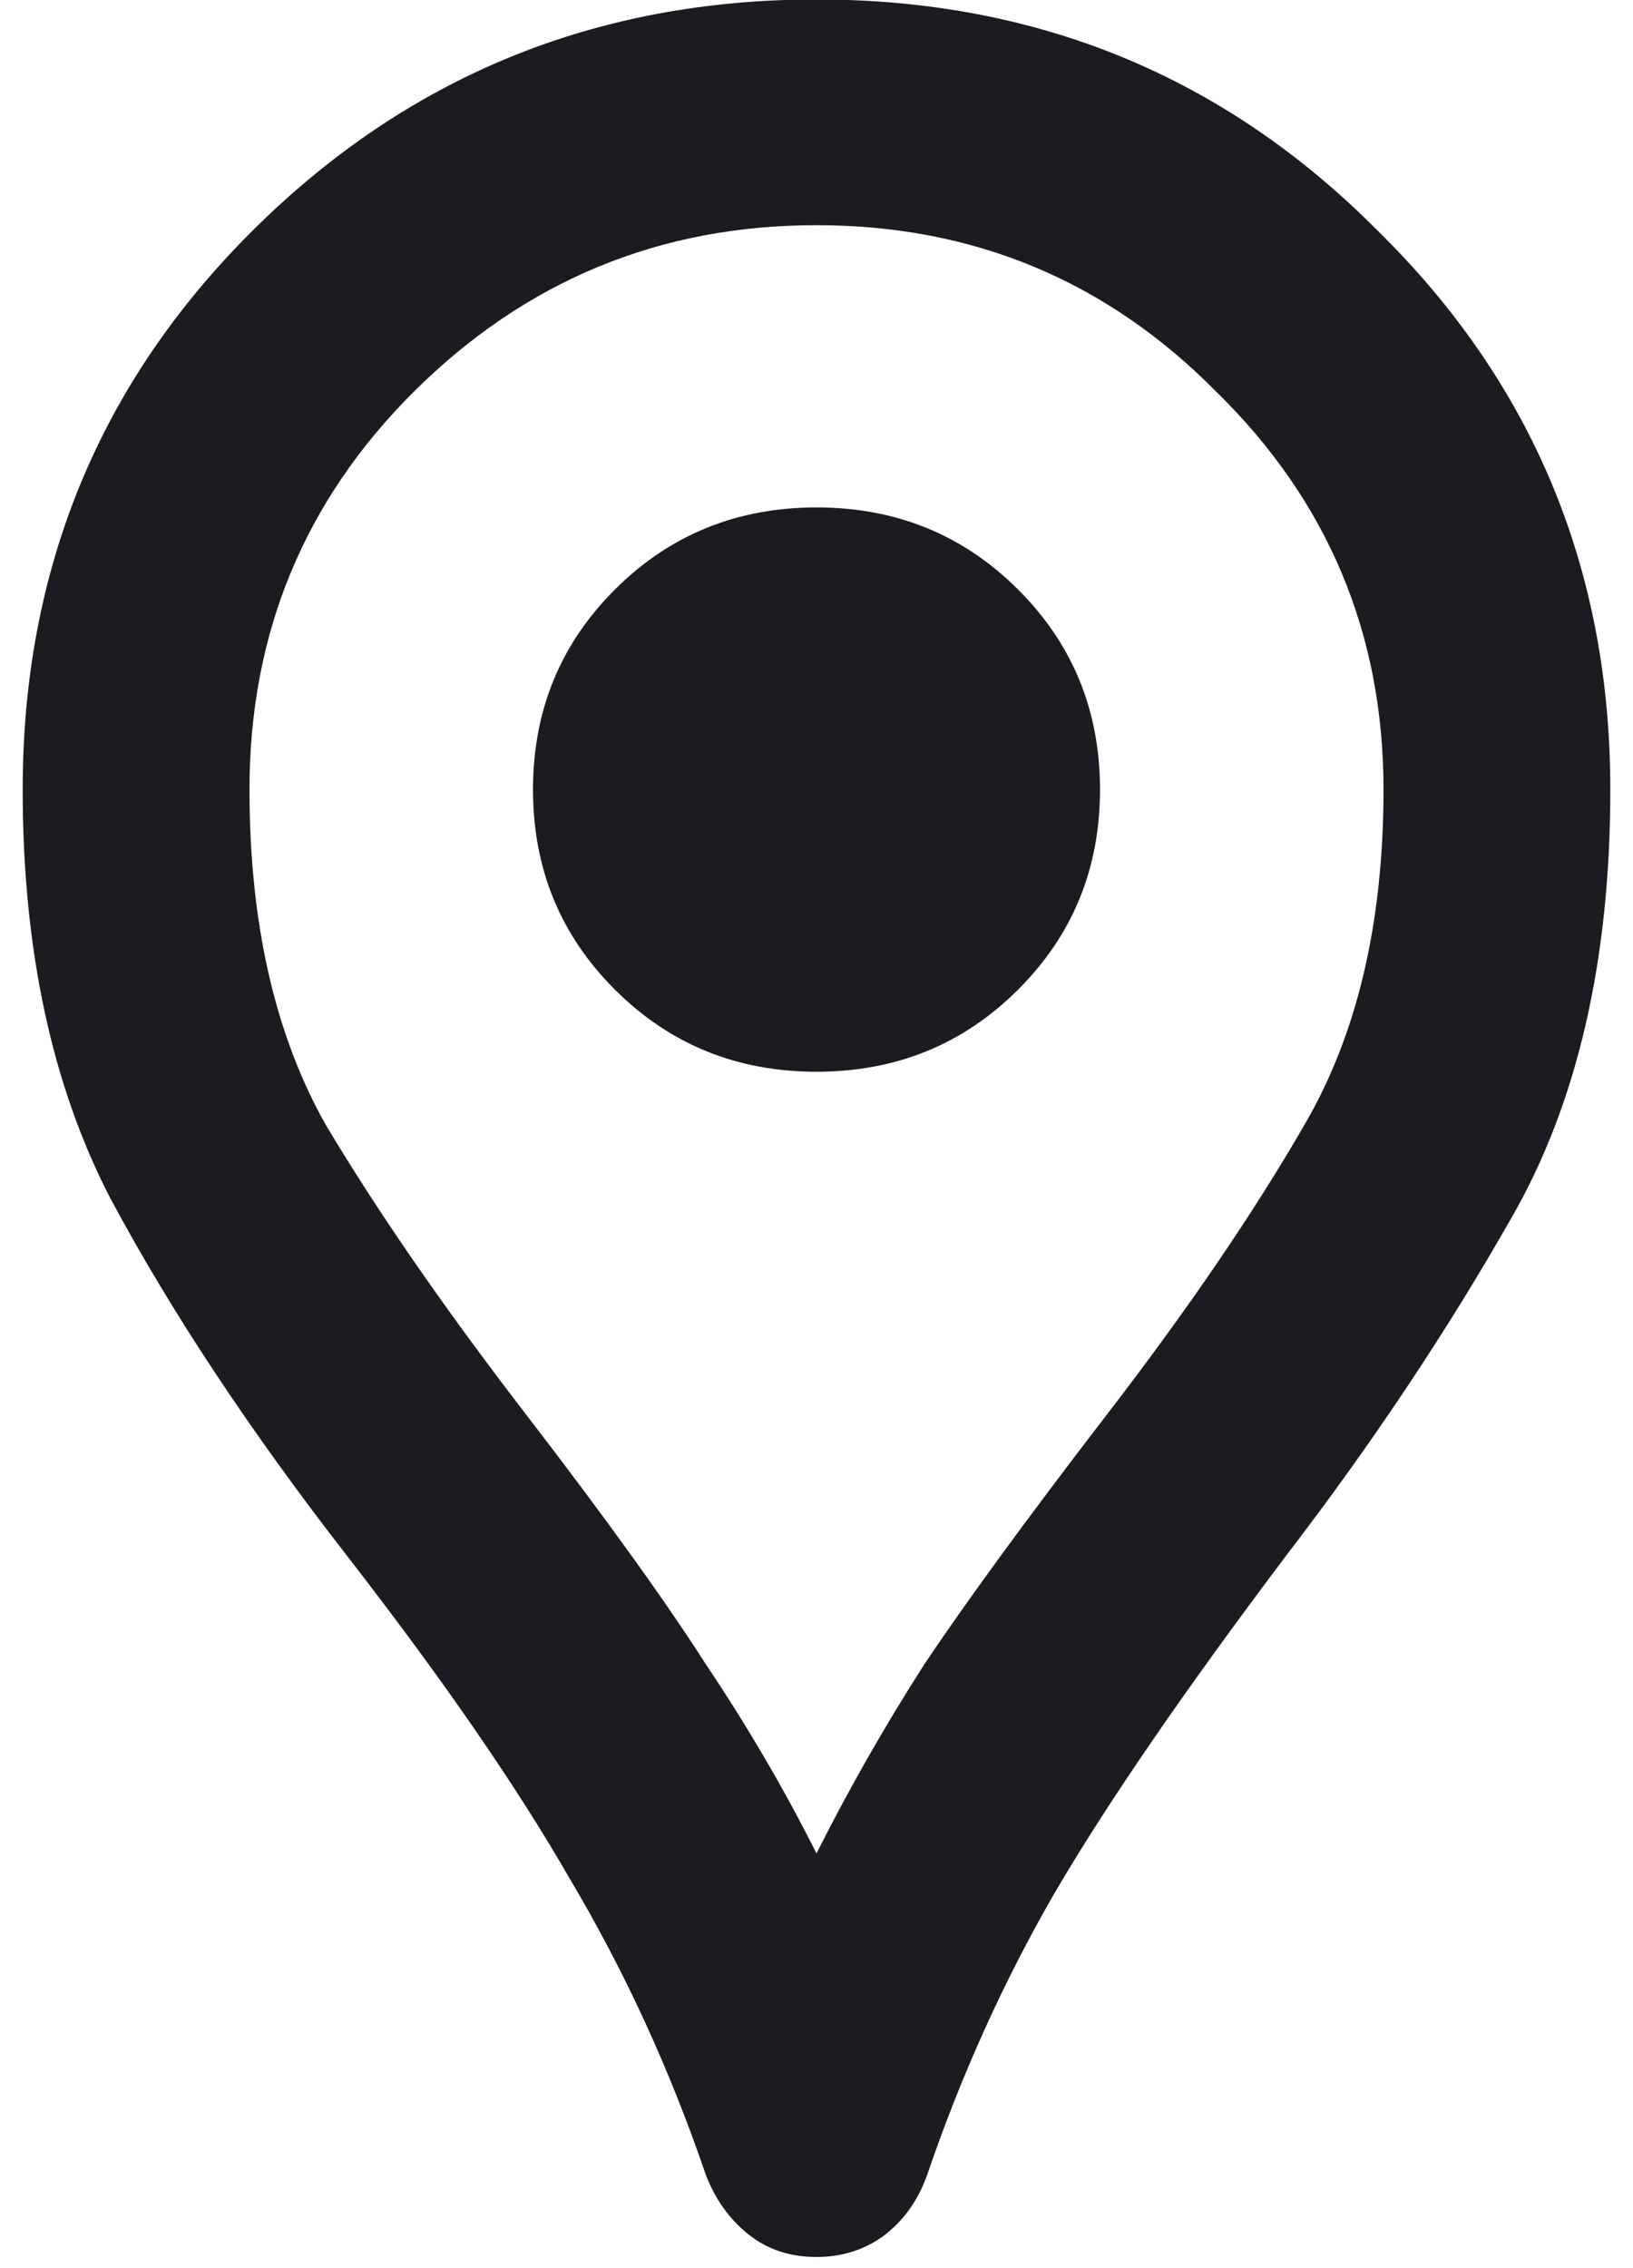<svg width="18" height="25" viewBox="0 0 18 25" fill="none" xmlns="http://www.w3.org/2000/svg">
<path d="M9 24.877C8.708 24.877 8.458 24.794 8.25 24.628C8.042 24.462 7.885 24.244 7.781 23.974C7.385 22.813 6.885 21.725 6.281 20.709C5.698 19.693 4.875 18.5 3.812 17.132C2.75 15.763 1.885 14.457 1.219 13.213C0.573 11.969 0.25 10.466 0.25 8.703C0.25 6.277 1.094 4.224 2.781 2.545C4.49 0.844 6.562 -0.006 9 -0.006C11.438 -0.006 13.5 0.844 15.188 2.545C16.896 4.224 17.75 6.277 17.75 8.703C17.75 10.59 17.385 12.166 16.656 13.431C15.948 14.675 15.125 15.909 14.188 17.132C13.062 18.625 12.208 19.869 11.625 20.864C11.062 21.839 10.594 22.875 10.219 23.974C10.115 24.265 9.948 24.493 9.719 24.659C9.51 24.804 9.271 24.877 9 24.877ZM9 20.429C9.354 19.724 9.75 19.029 10.188 18.345C10.646 17.661 11.312 16.748 12.188 15.608C13.083 14.447 13.812 13.379 14.375 12.404C14.958 11.409 15.25 10.175 15.25 8.703C15.25 6.982 14.635 5.52 13.406 4.317C12.198 3.094 10.729 2.482 9 2.482C7.271 2.482 5.792 3.094 4.562 4.317C3.354 5.52 2.75 6.982 2.75 8.703C2.75 10.175 3.031 11.409 3.594 12.404C4.177 13.379 4.917 14.447 5.812 15.608C6.688 16.748 7.344 17.661 7.781 18.345C8.24 19.029 8.646 19.724 9 20.429ZM9 11.813C9.875 11.813 10.615 11.513 11.219 10.911C11.823 10.31 12.125 9.574 12.125 8.703C12.125 7.832 11.823 7.096 11.219 6.495C10.615 5.893 9.875 5.593 9 5.593C8.125 5.593 7.385 5.893 6.781 6.495C6.177 7.096 5.875 7.832 5.875 8.703C5.875 9.574 6.177 10.31 6.781 10.911C7.385 11.513 8.125 11.813 9 11.813Z" fill="#1D1B20"/>
</svg>
